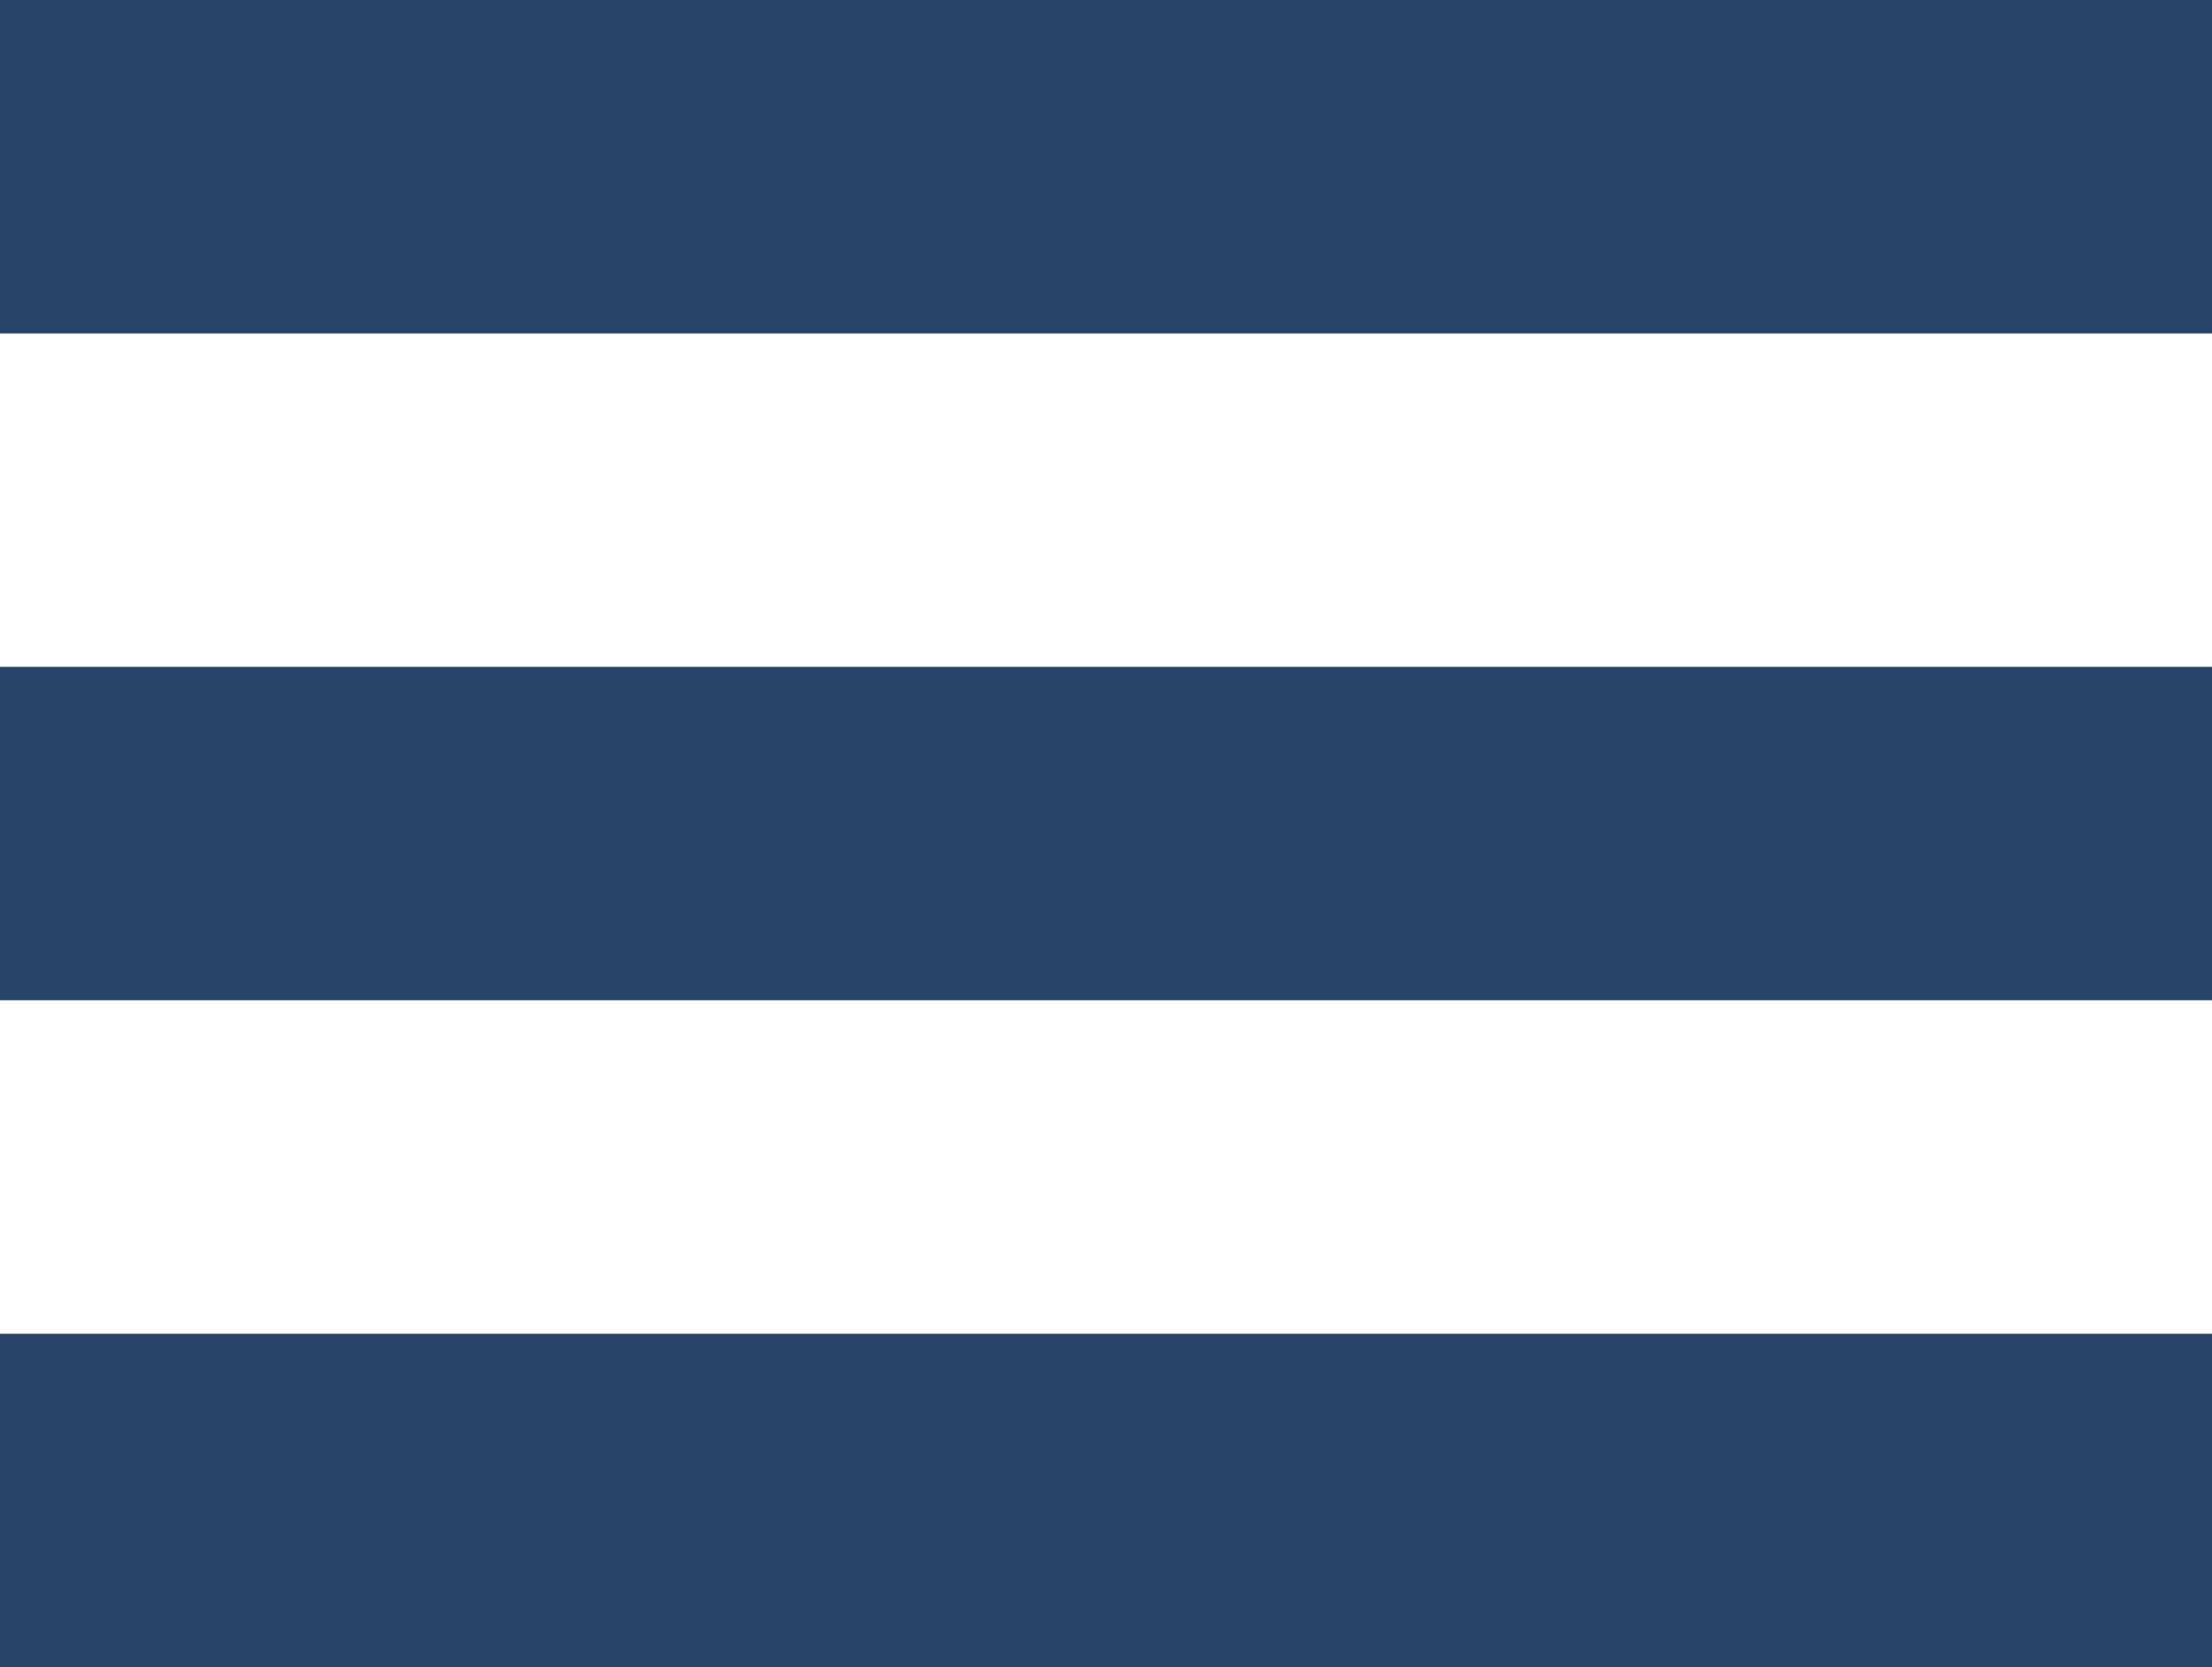 <svg xmlns="http://www.w3.org/2000/svg" width="19.99" height="15.066" viewBox="0 0 19.99 15.066">
  <g id="Grupo_874" data-name="Grupo 874" transform="translate(-364.609 -24.31)">
    <rect id="Retângulo_360" data-name="Retângulo 360" width="19.99" height="3.013" transform="translate(364.609 24.31)" fill="#284468"/>
    <rect id="Retângulo_361" data-name="Retângulo 361" width="19.99" height="3.013" transform="translate(364.609 30.336)" fill="#284468"/>
    <rect id="Retângulo_362" data-name="Retângulo 362" width="19.99" height="3.013" transform="translate(364.609 36.363)" fill="#284468"/>
  </g>
</svg>
